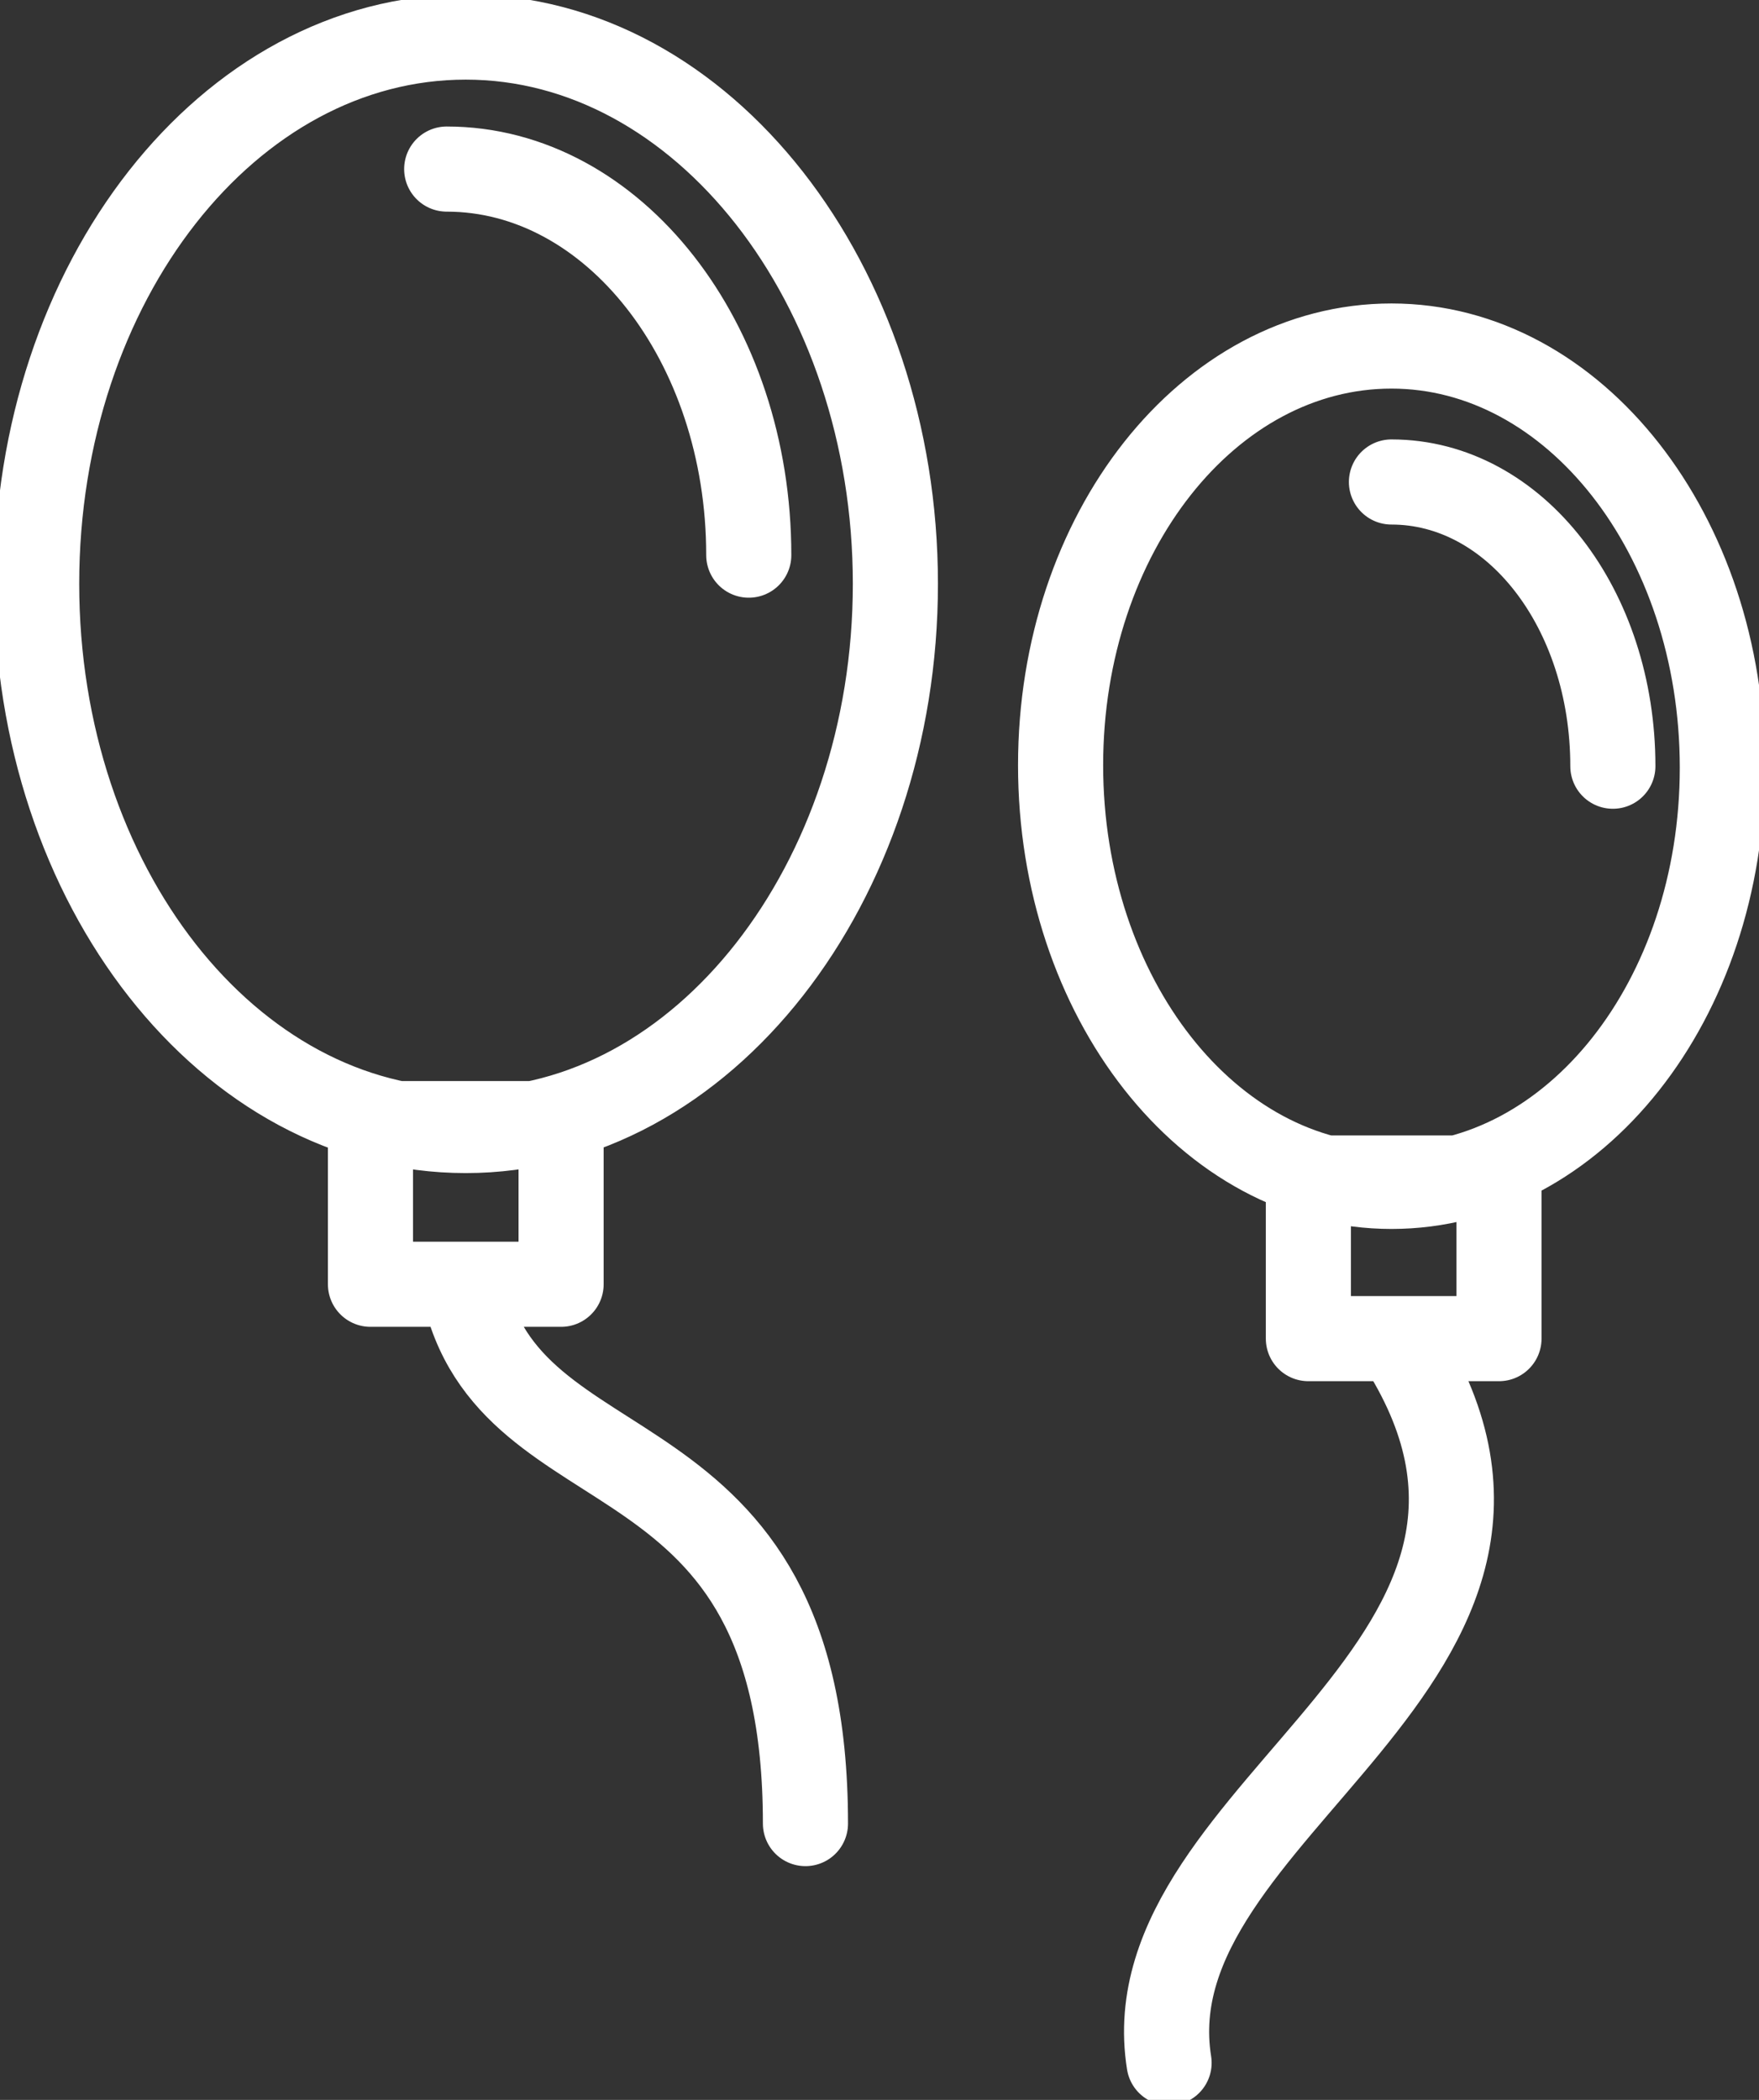 <svg width="62" height="74" viewBox="0 0 62 74" fill="none" xmlns="http://www.w3.org/2000/svg">
<rect x="0" y="0" width="62" height="74" fill="#333333" stroke="none"/>
<g clip-path="url(#clip0_35_11738)">
<path d="M49.045 16.985C53.404 16.985 56.849 21.461 56.849 27.001M15.745 5.958C21.62 5.958 26.392 12.055 26.392 19.563M49.252 47.191C56.711 58.566 39.76 63.67 41.207 72.694M16.331 45.292C17.882 52.974 28.39 49.856 28.39 64.262M16.417 39.839C8.062 39.839 1.292 31.217 1.292 20.573C1.292 9.929 8.062 1.306 16.417 1.306C24.772 1.306 31.56 10.017 31.56 20.573C31.56 31.13 24.772 39.839 16.417 39.839ZM49.045 41.808C42.602 41.808 37.383 35.154 37.383 26.966C37.383 18.779 42.602 12.194 49.045 12.194C55.488 12.194 60.708 18.848 60.708 27.053C60.708 35.258 55.488 41.808 49.045 41.808ZM13.058 39.596H19.777V45.257H13.058V39.596ZM46.117 41.512H52.835V47.173H46.117V41.512Z" stroke="white" stroke-width="3" stroke-linecap="round" stroke-linejoin="round"/>
</g>
<defs>
<clipPath id="clip0_35_11738">
<rect width="62" height="74" fill="white"/>
</clipPath>
</defs>
</svg>
